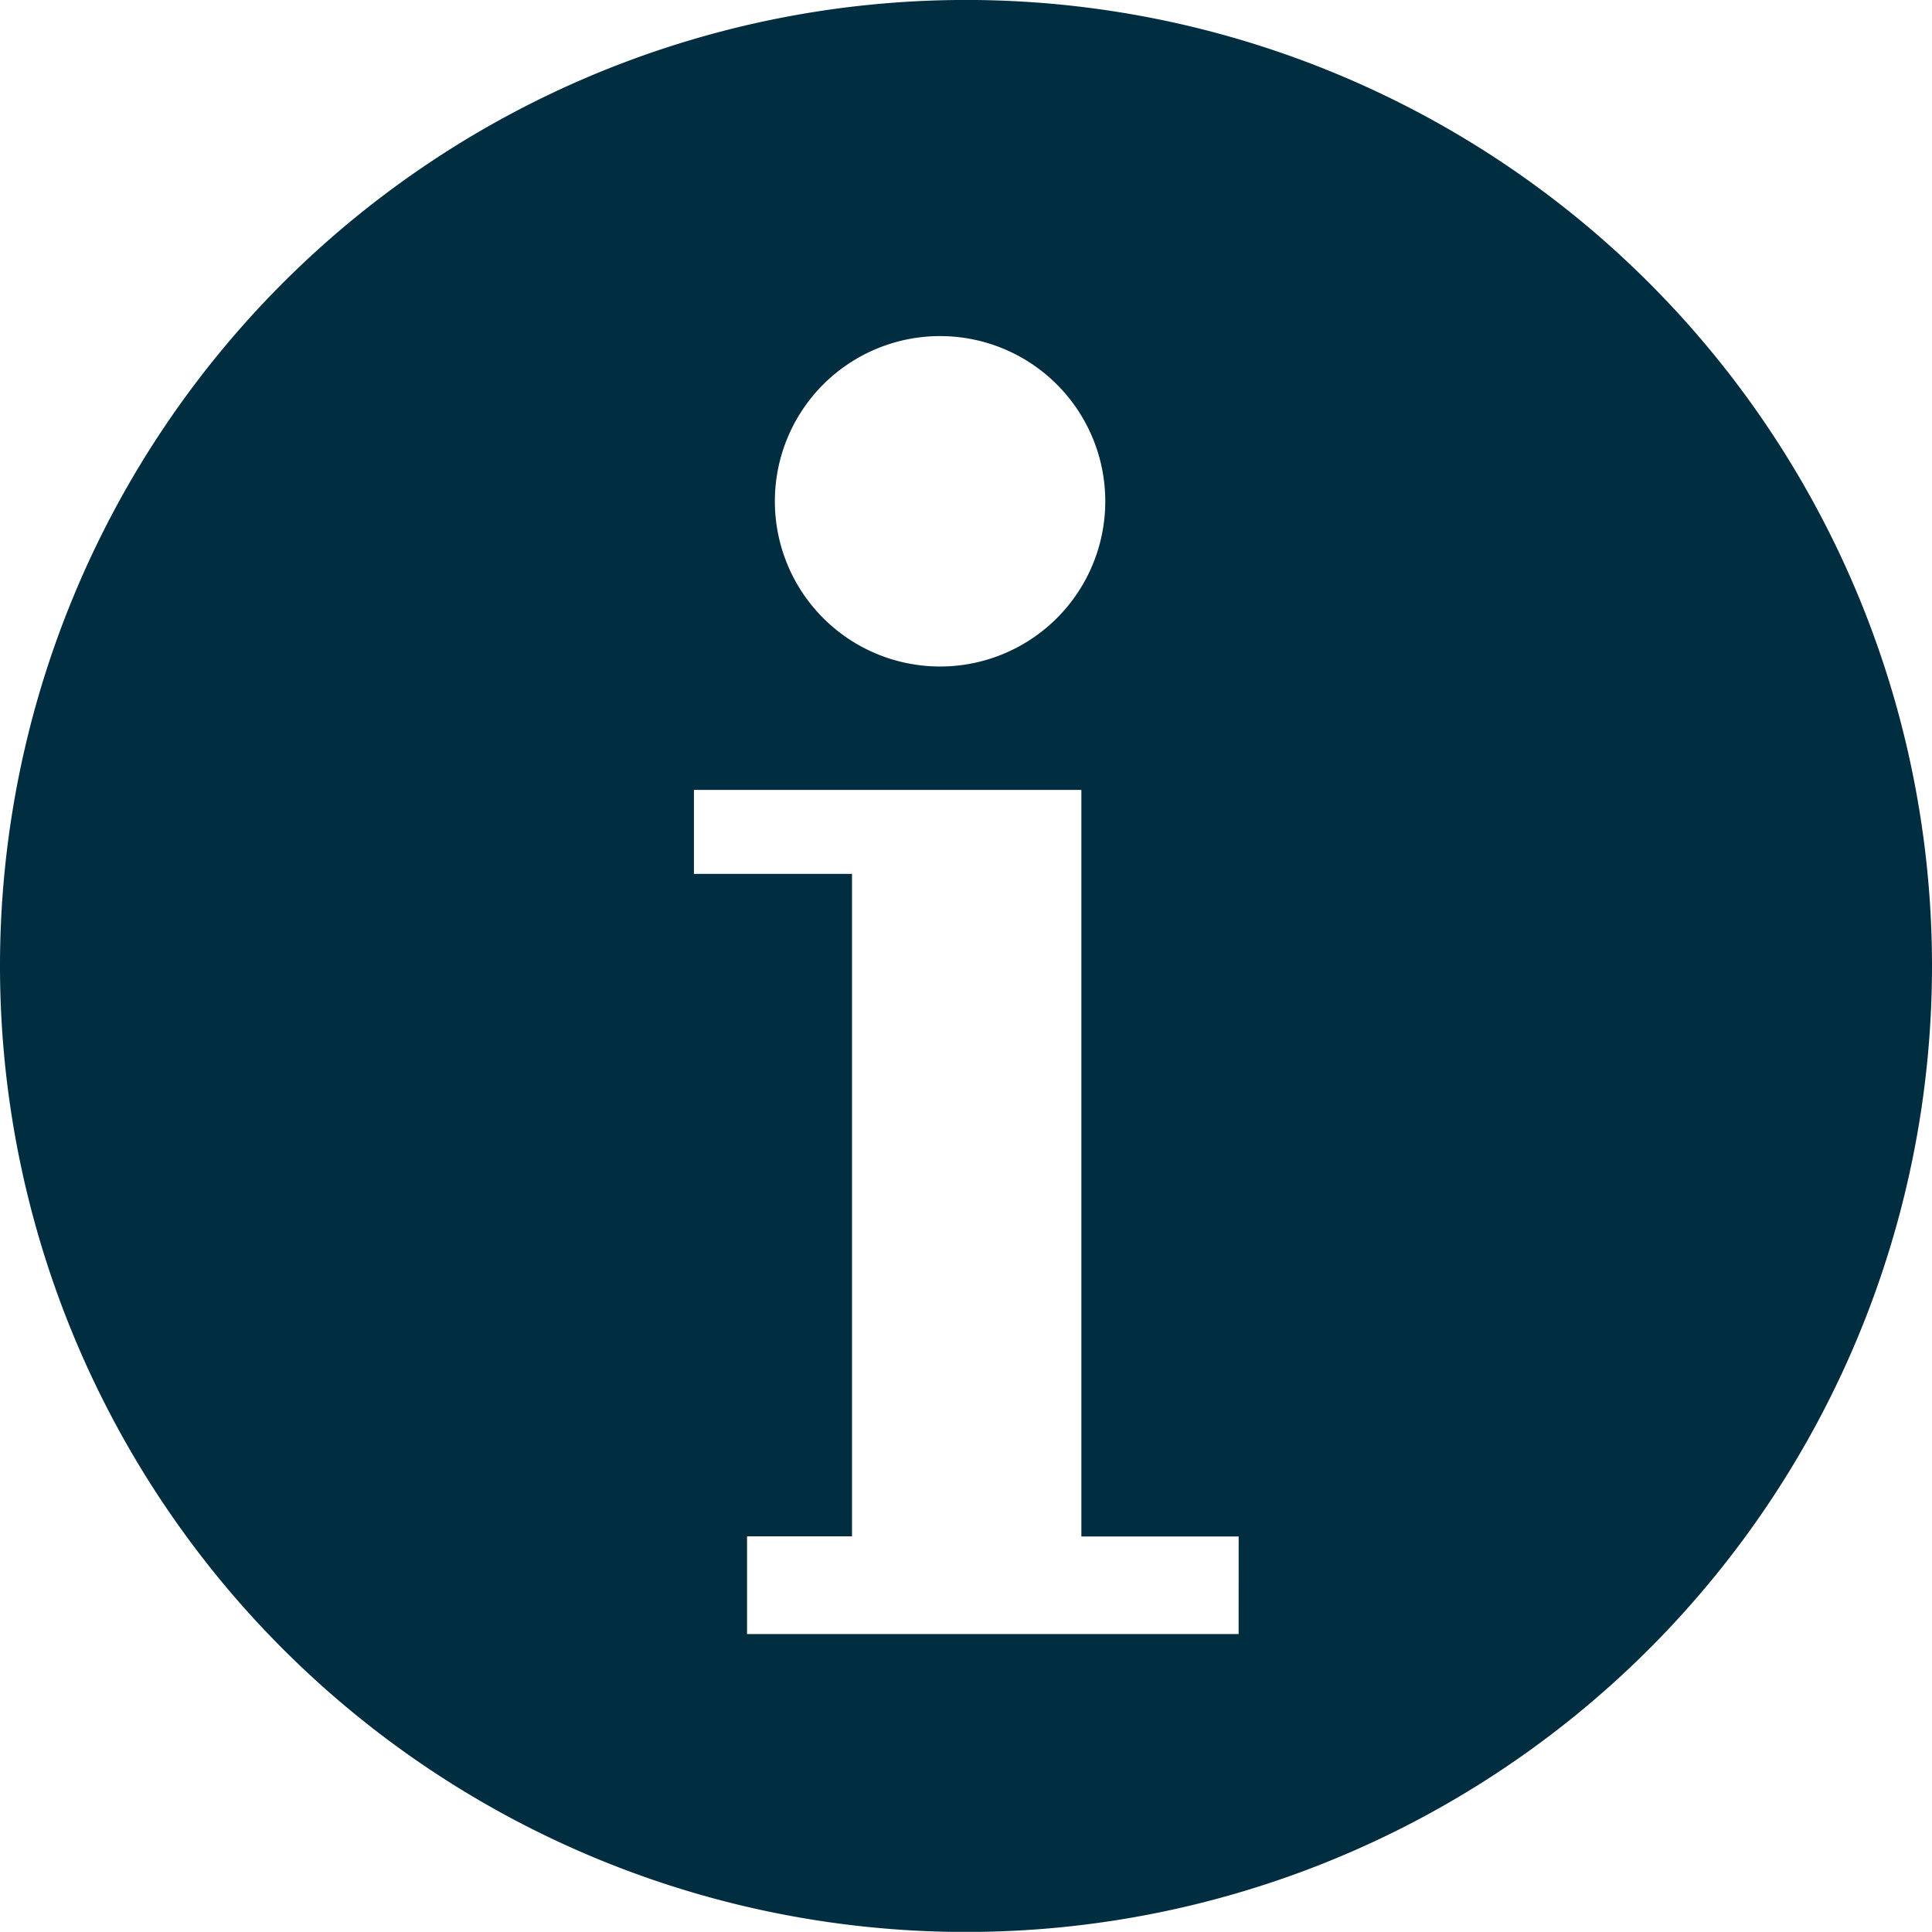 <svg xmlns="http://www.w3.org/2000/svg" xmlns:xlink="http://www.w3.org/1999/xlink" width="42.918" height="42.915" viewBox="0 0 42.918 42.915">
  <defs>
    <clipPath id="clip-path">
      <rect id="Rectángulo_3549" data-name="Rectángulo 3549" width="42.918" height="42.916" fill="#012d40"/>
    </clipPath>
  </defs>
  <g id="Grupo_7012" data-name="Grupo 7012" transform="translate(0 -0.001)">
    <g id="Grupo_7011" data-name="Grupo 7011" transform="translate(0 0.001)" clip-path="url(#clip-path)">
      <path id="Trazado_6916" data-name="Trazado 6916" d="M21.459,0A21.459,21.459,0,1,0,42.918,21.459,21.459,21.459,0,0,0,21.459,0m-.576,7.467a3.67,3.67,0,1,1-3.67,3.67,3.669,3.669,0,0,1,3.67-3.67M27.515,36.3H16.595l0-2.171h2.332V19.414H15.415V17.548h8.607V34.133h3.494Z" transform="translate(0 -0.001)" fill="#012d40"/>
    </g>
  </g>
</svg>
